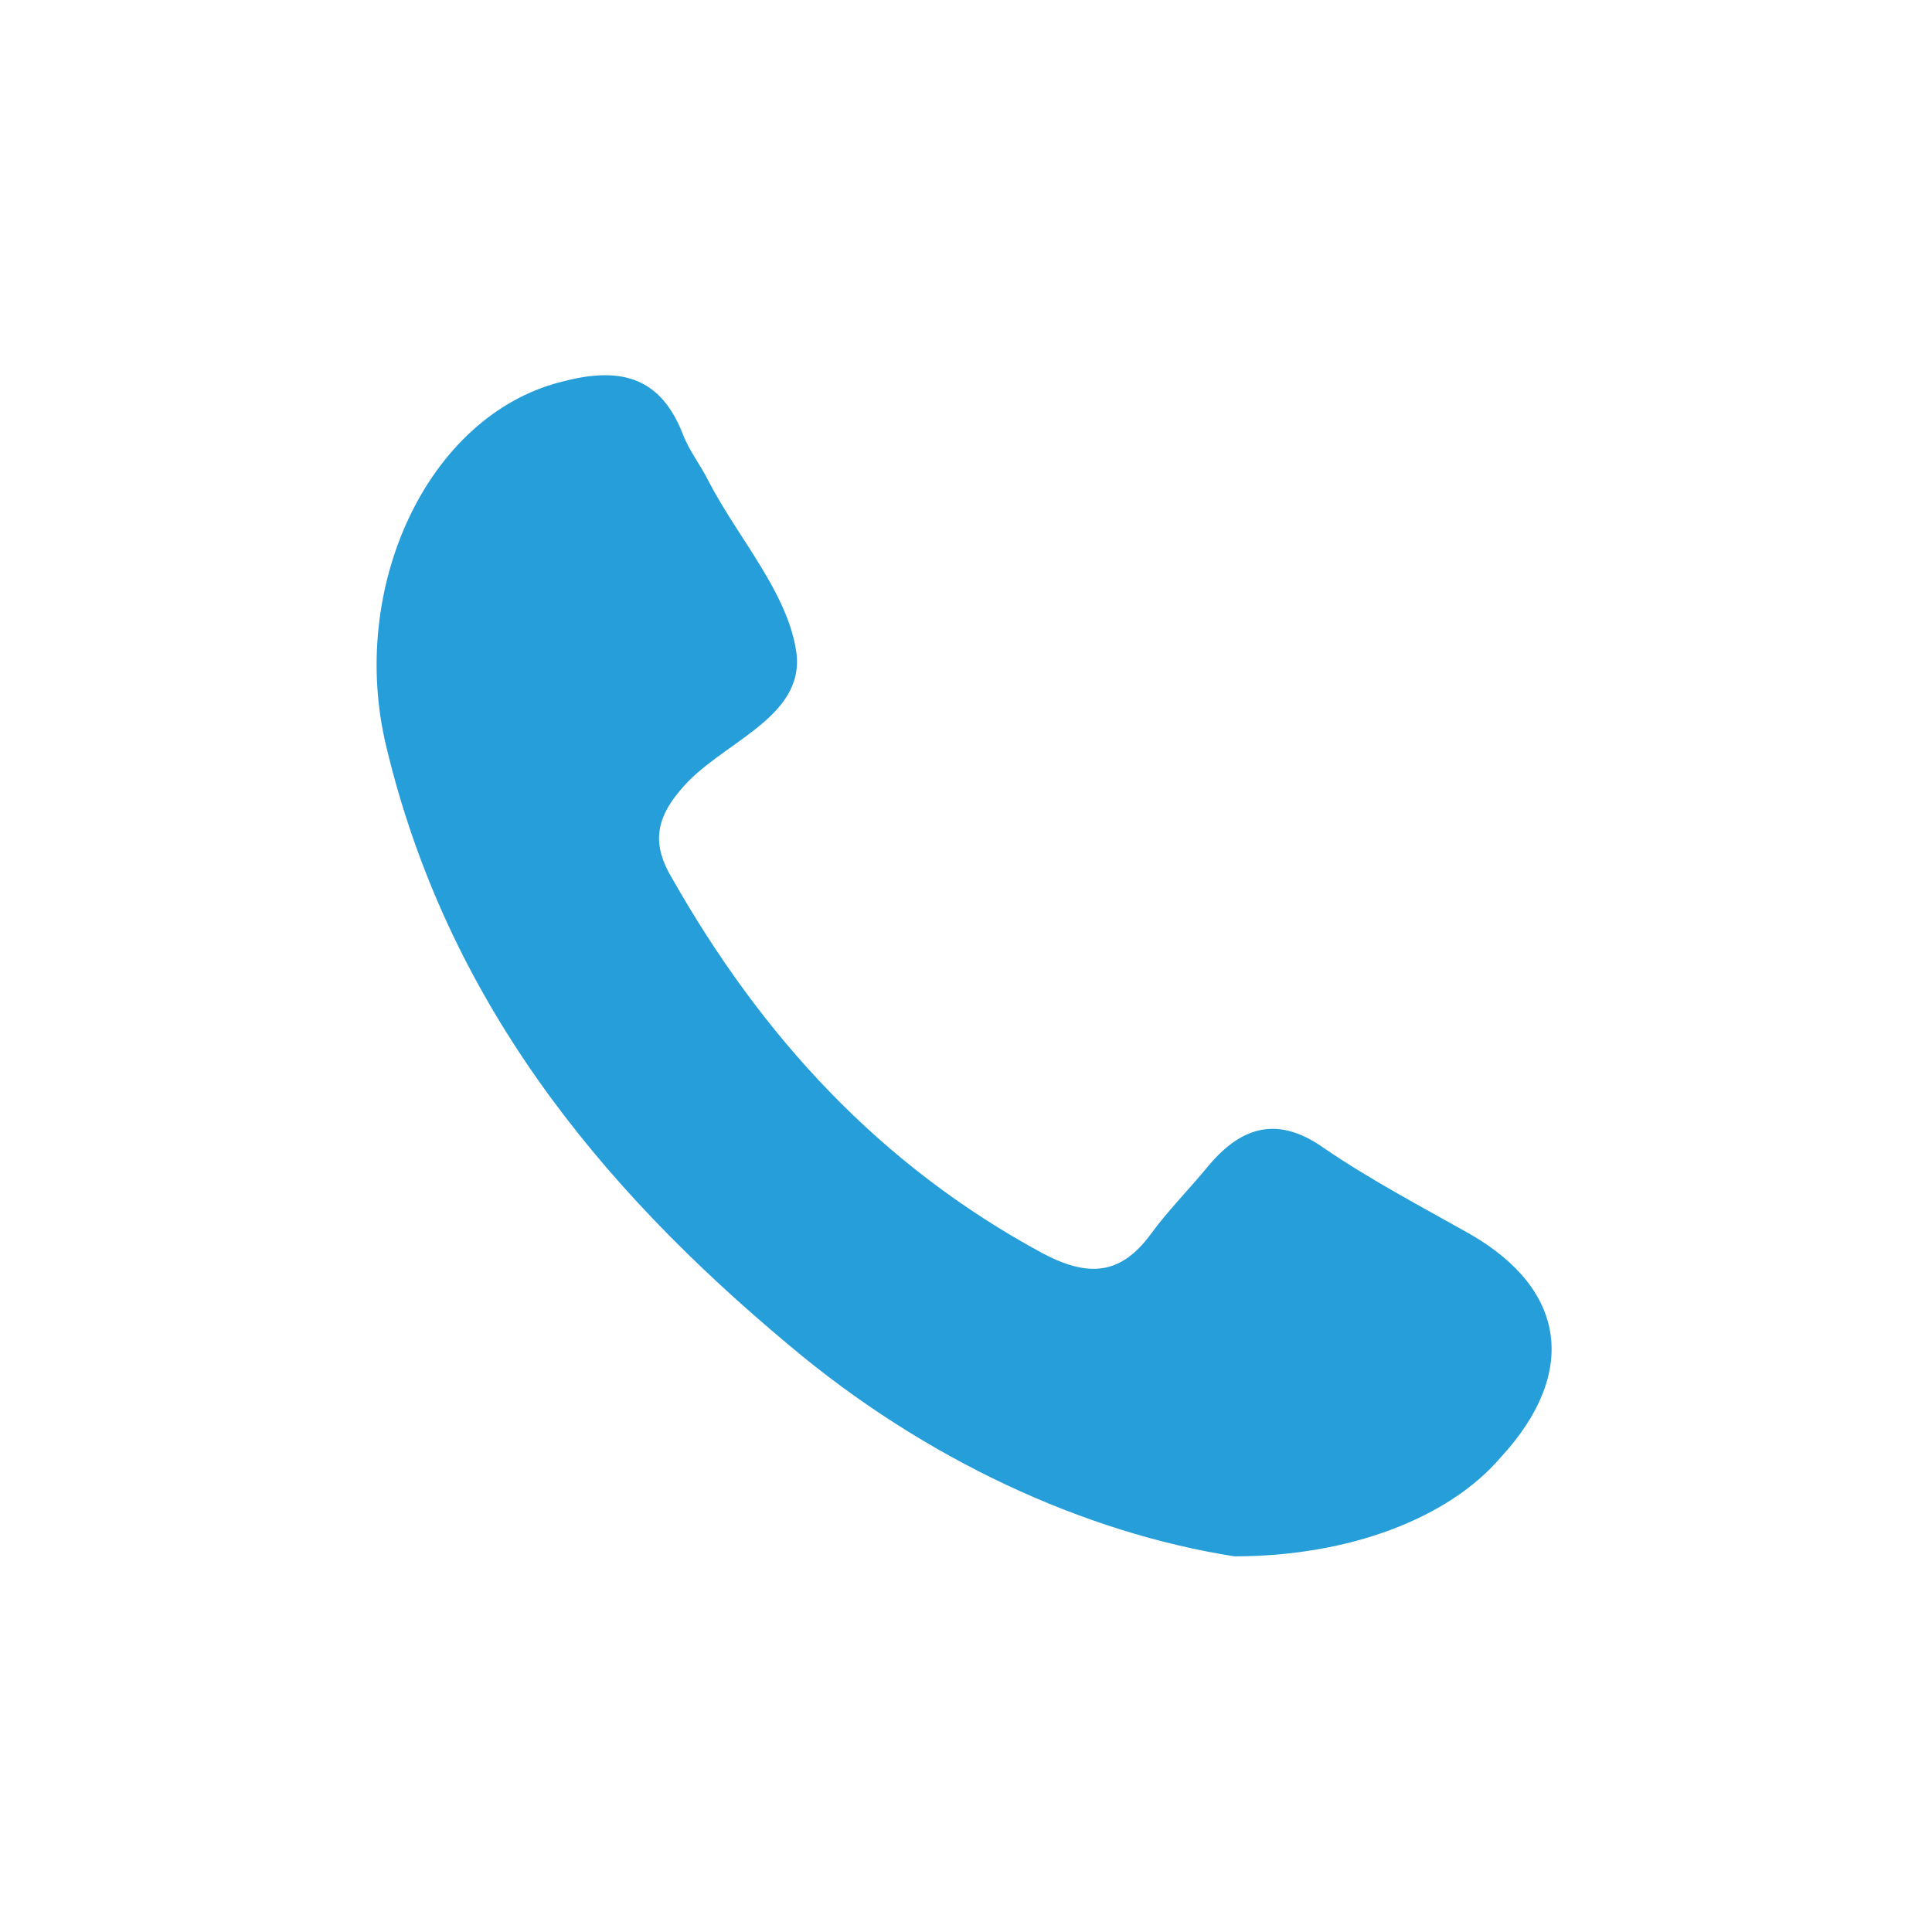 <?xml version="1.0" encoding="UTF-8"?> <svg xmlns="http://www.w3.org/2000/svg" xmlns:xlink="http://www.w3.org/1999/xlink" version="1.1" id="Ebene_1" x="0px" y="0px" viewBox="0 0 90 90" style="enable-background:new 0 0 90 90;" xml:space="preserve"> <style type="text/css"> .st0{fill:#FFFFFF;} .st1{fill:#34A5DD;} .st2{fill:#269ED9;} .st3{fill:#269EDA;} .st4{fill:#229ED9;} .st5{fill:#3FA8DF;} </style> <rect x="0" y="0" class="st0" width="90" height="90"></rect> <g> <path class="st3" d="M57.5,72.5c-7-1.1-14.4-4.5-20.7-9.8C27.8,55.2,20.8,46.5,18,34.8c-1.8-7.4,1.9-15.4,8.1-17 c2.6-0.7,4.6-0.4,5.7,2.4c0.3,0.8,0.8,1.4,1.2,2.2c1.4,2.7,3.7,5.2,4.1,8c0.4,3.1-3.6,4.2-5.4,6.4c-1.2,1.4-1.3,2.6-0.4,4.1 c4.2,7.4,9.7,13.4,17.3,17.5c2.1,1.1,3.6,1,5-0.9c0.8-1.1,1.8-2.1,2.7-3.2c1.6-1.9,3.3-2.3,5.4-0.8c2.2,1.5,4.5,2.7,6.8,4 c4.5,2.6,5,6.5,1.4,10.4C67.5,70.7,62.9,72.5,57.5,72.5z"></path> </g> </svg> 